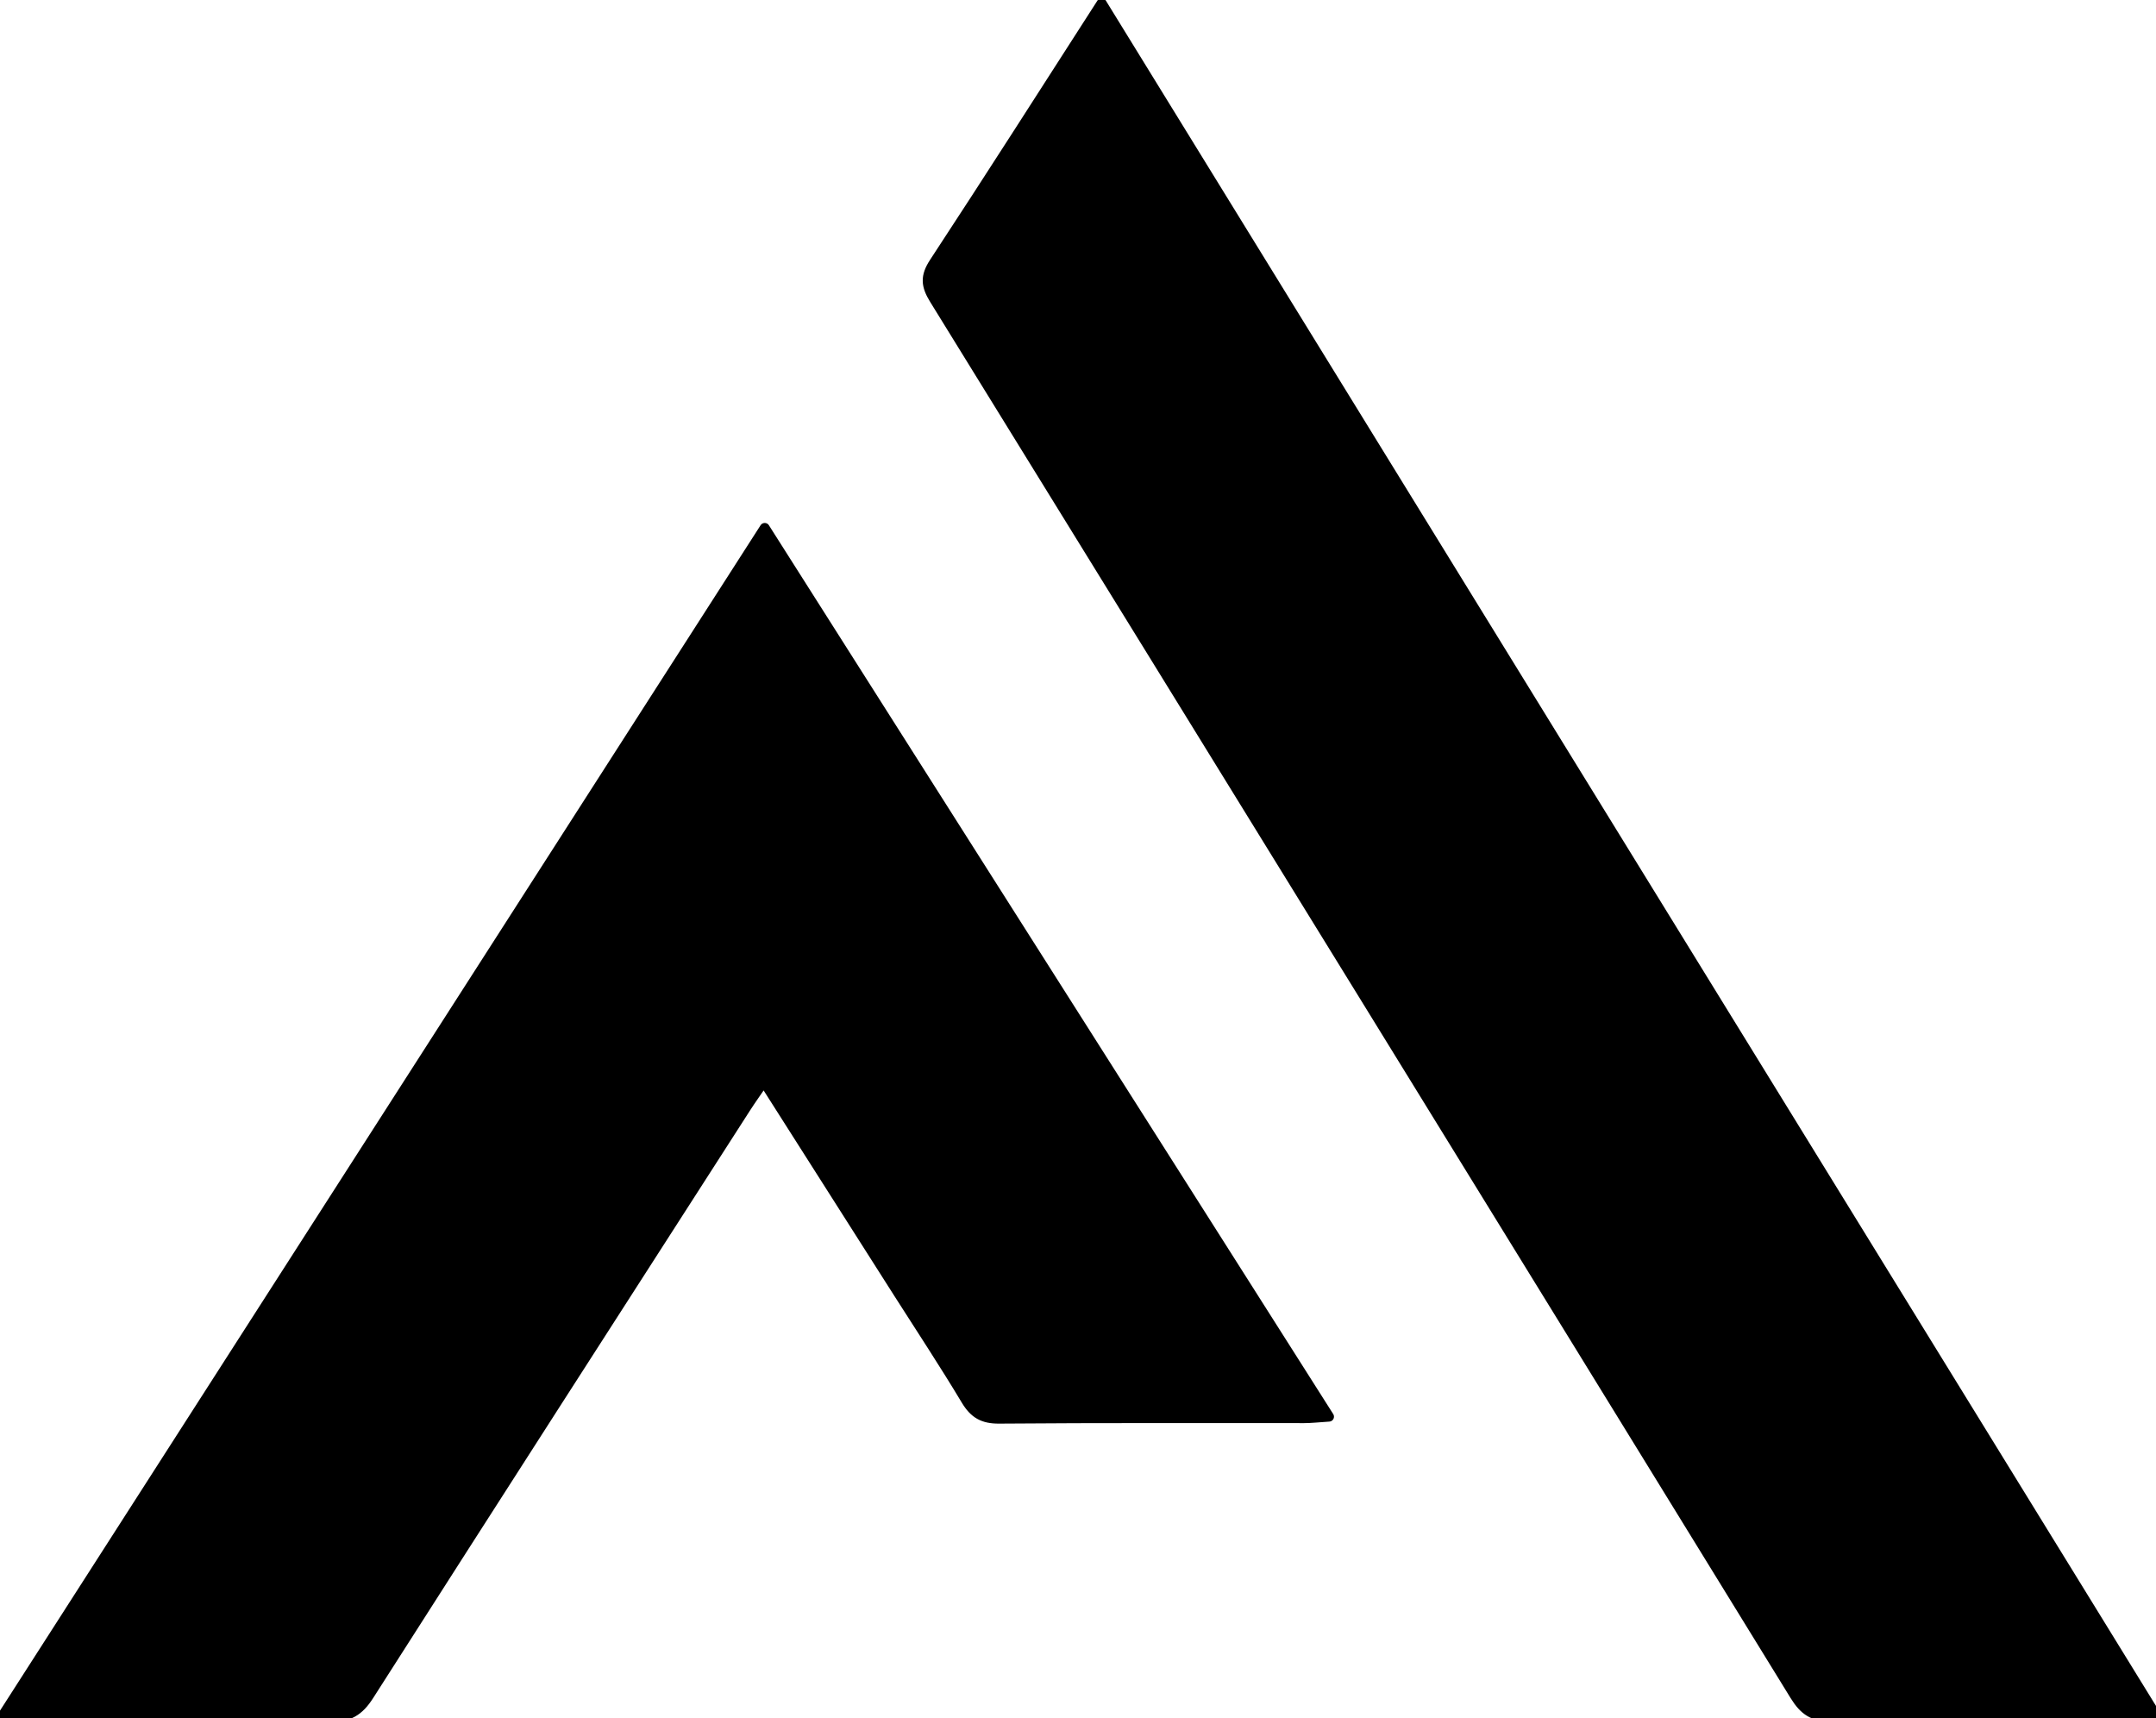 <svg xmlns="http://www.w3.org/2000/svg" viewBox="0 0 438 349" fill="currentColor" stroke="currentColor" stroke-width="2" stroke-linecap="round" stroke-linejoin="round" class="mr-2 h-6 w-6 undefined"><path d="M329.186 171.762C365.414 230.599 401.458 289.122 437.932 348.345C435.653 348.467 434.092 348.621 432.531 348.623C412.375 348.639 392.219 348.529 372.065 348.729C368.383 348.765 366.494 347.474 364.626 344.436C306.441 249.845 248.173 155.305 189.824 60.816C188.098 58.022 187.92 56.17 189.791 53.32C201.121 36.069 212.208 18.658 223.802 0.639C259.046 57.863 294.024 114.656 329.186 171.762Z"></path><path d="M182.444 262.58C173.331 248.276 164.427 234.27 155.168 219.706C153.726 221.816 152.595 223.385 151.552 225.009C125.988 264.797 100.396 304.566 74.95 344.429C72.923 347.604 70.849 348.852 67.001 348.814C45.204 348.6 23.404 348.711 0.413 348.711C52.226 267.964 103.578 187.933 155.359 107.236C193.684 167.594 231.631 227.356 270.002 287.787C267.768 287.93 266.365 288.097 264.962 288.098C244.305 288.115 223.647 288.025 202.991 288.197C199.705 288.225 197.897 287.165 196.25 284.421C191.883 277.14 187.206 270.046 182.444 262.58Z"></path></svg>